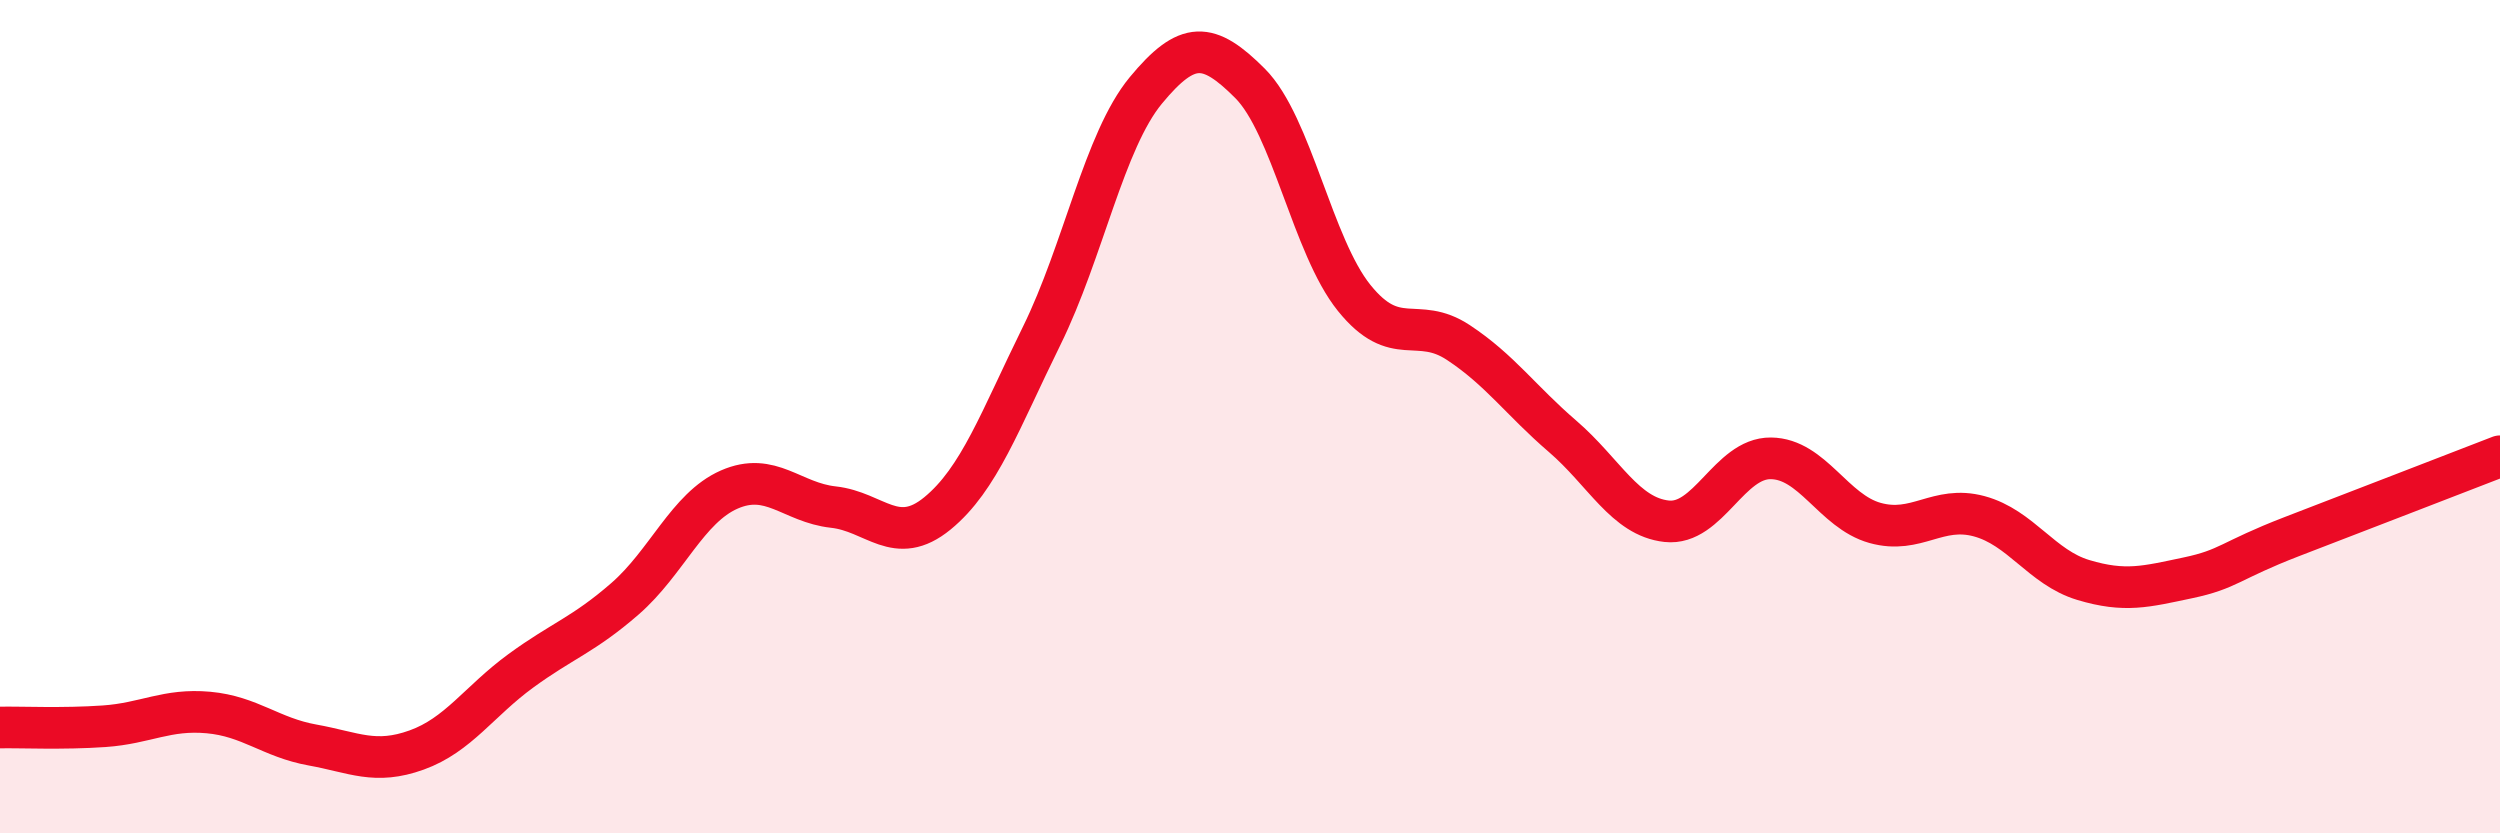 
    <svg width="60" height="20" viewBox="0 0 60 20" xmlns="http://www.w3.org/2000/svg">
      <path
        d="M 0,17.46 C 0.5,17.45 1.5,17.5 2.5,17.43 C 3.5,17.36 4,17.01 5,17.1 C 6,17.19 6.5,17.7 7.5,17.88 C 8.5,18.06 9,18.36 10,18 C 11,17.64 11.5,16.83 12.5,16.1 C 13.5,15.37 14,15.24 15,14.37 C 16,13.5 16.5,12.19 17.5,11.75 C 18.5,11.31 19,12.06 20,12.17 C 21,12.28 21.5,13.14 22.5,12.32 C 23.5,11.5 24,10.09 25,8.06 C 26,6.03 26.5,3.38 27.5,2.17 C 28.5,0.96 29,1 30,2 C 31,3 31.5,5.91 32.5,7.15 C 33.5,8.39 34,7.56 35,8.22 C 36,8.88 36.5,9.61 37.5,10.47 C 38.5,11.33 39,12.4 40,12.51 C 41,12.62 41.5,10.99 42.5,11 C 43.5,11.01 44,12.27 45,12.55 C 46,12.83 46.5,12.12 47.5,12.39 C 48.5,12.66 49,13.62 50,13.92 C 51,14.22 51.5,14.08 52.5,13.87 C 53.5,13.66 53.5,13.46 55,12.88 C 56.5,12.3 59,11.34 60,10.95L60 20L0 20Z"
        fill="#EB0A25"
        opacity="0.1"
        stroke-linecap="round"
        stroke-linejoin="round"
      />
      <path
        d="M 0,17.46 C 0.5,17.45 1.5,17.5 2.5,17.43 C 3.5,17.36 4,17.01 5,17.1 C 6,17.19 6.5,17.7 7.5,17.88 C 8.5,18.06 9,18.36 10,18 C 11,17.64 11.5,16.83 12.5,16.1 C 13.5,15.37 14,15.24 15,14.37 C 16,13.5 16.5,12.19 17.5,11.75 C 18.5,11.31 19,12.06 20,12.17 C 21,12.28 21.5,13.14 22.5,12.32 C 23.5,11.5 24,10.09 25,8.06 C 26,6.03 26.5,3.38 27.5,2.17 C 28.5,0.96 29,1 30,2 C 31,3 31.5,5.91 32.5,7.15 C 33.5,8.39 34,7.56 35,8.22 C 36,8.88 36.5,9.61 37.5,10.47 C 38.5,11.33 39,12.4 40,12.51 C 41,12.62 41.5,10.99 42.5,11 C 43.5,11.01 44,12.27 45,12.55 C 46,12.83 46.5,12.12 47.5,12.39 C 48.5,12.66 49,13.62 50,13.92 C 51,14.22 51.5,14.08 52.5,13.87 C 53.5,13.66 53.5,13.46 55,12.88 C 56.5,12.3 59,11.34 60,10.95"
        stroke="#EB0A25"
        stroke-width="1"
        fill="none"
        stroke-linecap="round"
        stroke-linejoin="round"
      />
    </svg>
  